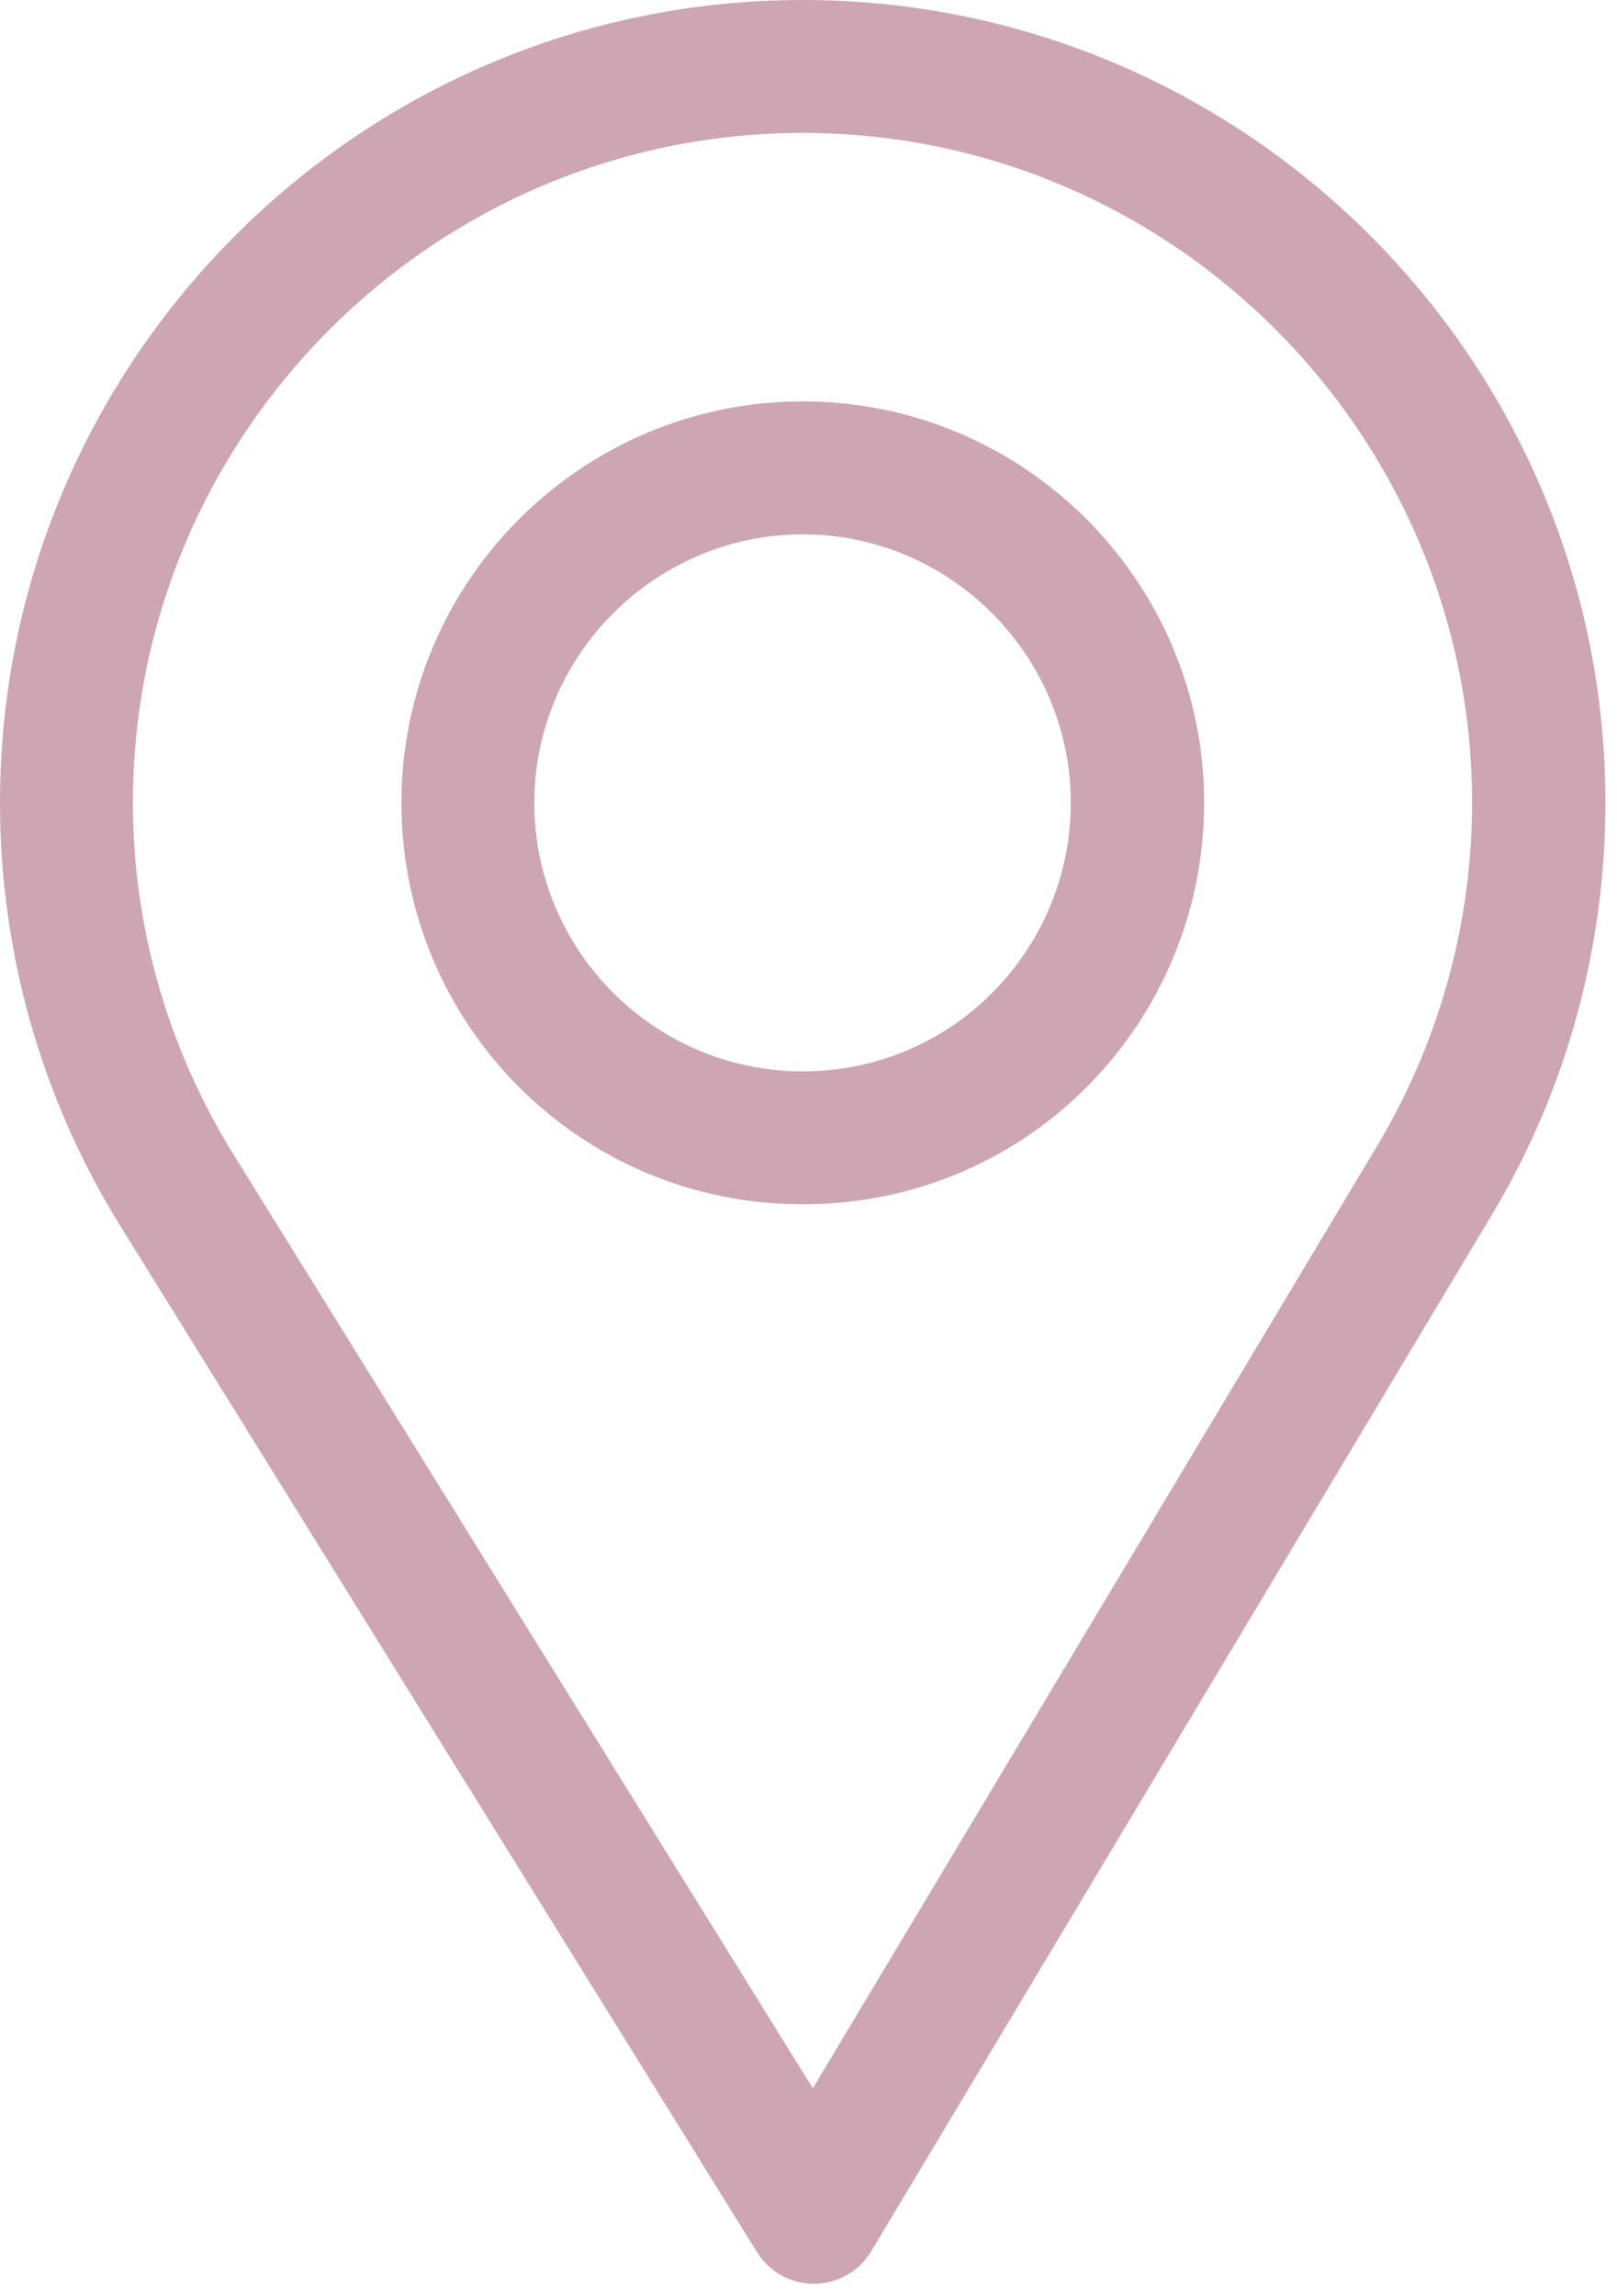 <?xml version="1.0" encoding="UTF-8"?> <svg xmlns="http://www.w3.org/2000/svg" width="112" height="159" viewBox="0 0 112 159" fill="none"> <path d="M55.599 0C24.942 0 0 24.942 0 55.599C0 65.957 2.869 76.066 8.299 84.835L52.434 155.958C53.28 157.321 54.769 158.148 56.371 158.148C56.383 158.148 56.395 158.148 56.408 158.148C58.023 158.136 59.516 157.282 60.346 155.896L103.356 84.084C108.486 75.5 111.198 65.65 111.198 55.599C111.198 24.942 86.256 0 55.599 0ZM95.404 79.327L56.301 144.615L16.175 79.953C11.655 72.654 9.205 64.232 9.205 55.599C9.205 30.051 30.051 9.205 55.599 9.205C81.147 9.205 101.963 30.051 101.963 55.599C101.963 63.976 99.673 72.182 95.404 79.327Z" fill="#CEA5B2"></path> <path d="M55.604 27.797C40.276 27.797 27.805 40.268 27.805 55.596C27.805 70.827 40.073 83.396 55.604 83.396C71.327 83.396 83.404 70.66 83.404 55.596C83.404 40.268 70.933 27.797 55.604 27.797ZM55.604 74.191C45.332 74.191 37.009 65.841 37.009 55.596C37.009 45.377 45.385 37.002 55.604 37.002C65.823 37.002 74.168 45.377 74.168 55.596C74.168 65.692 66.04 74.191 55.604 74.191Z" fill="#CEA5B2"></path> </svg> 